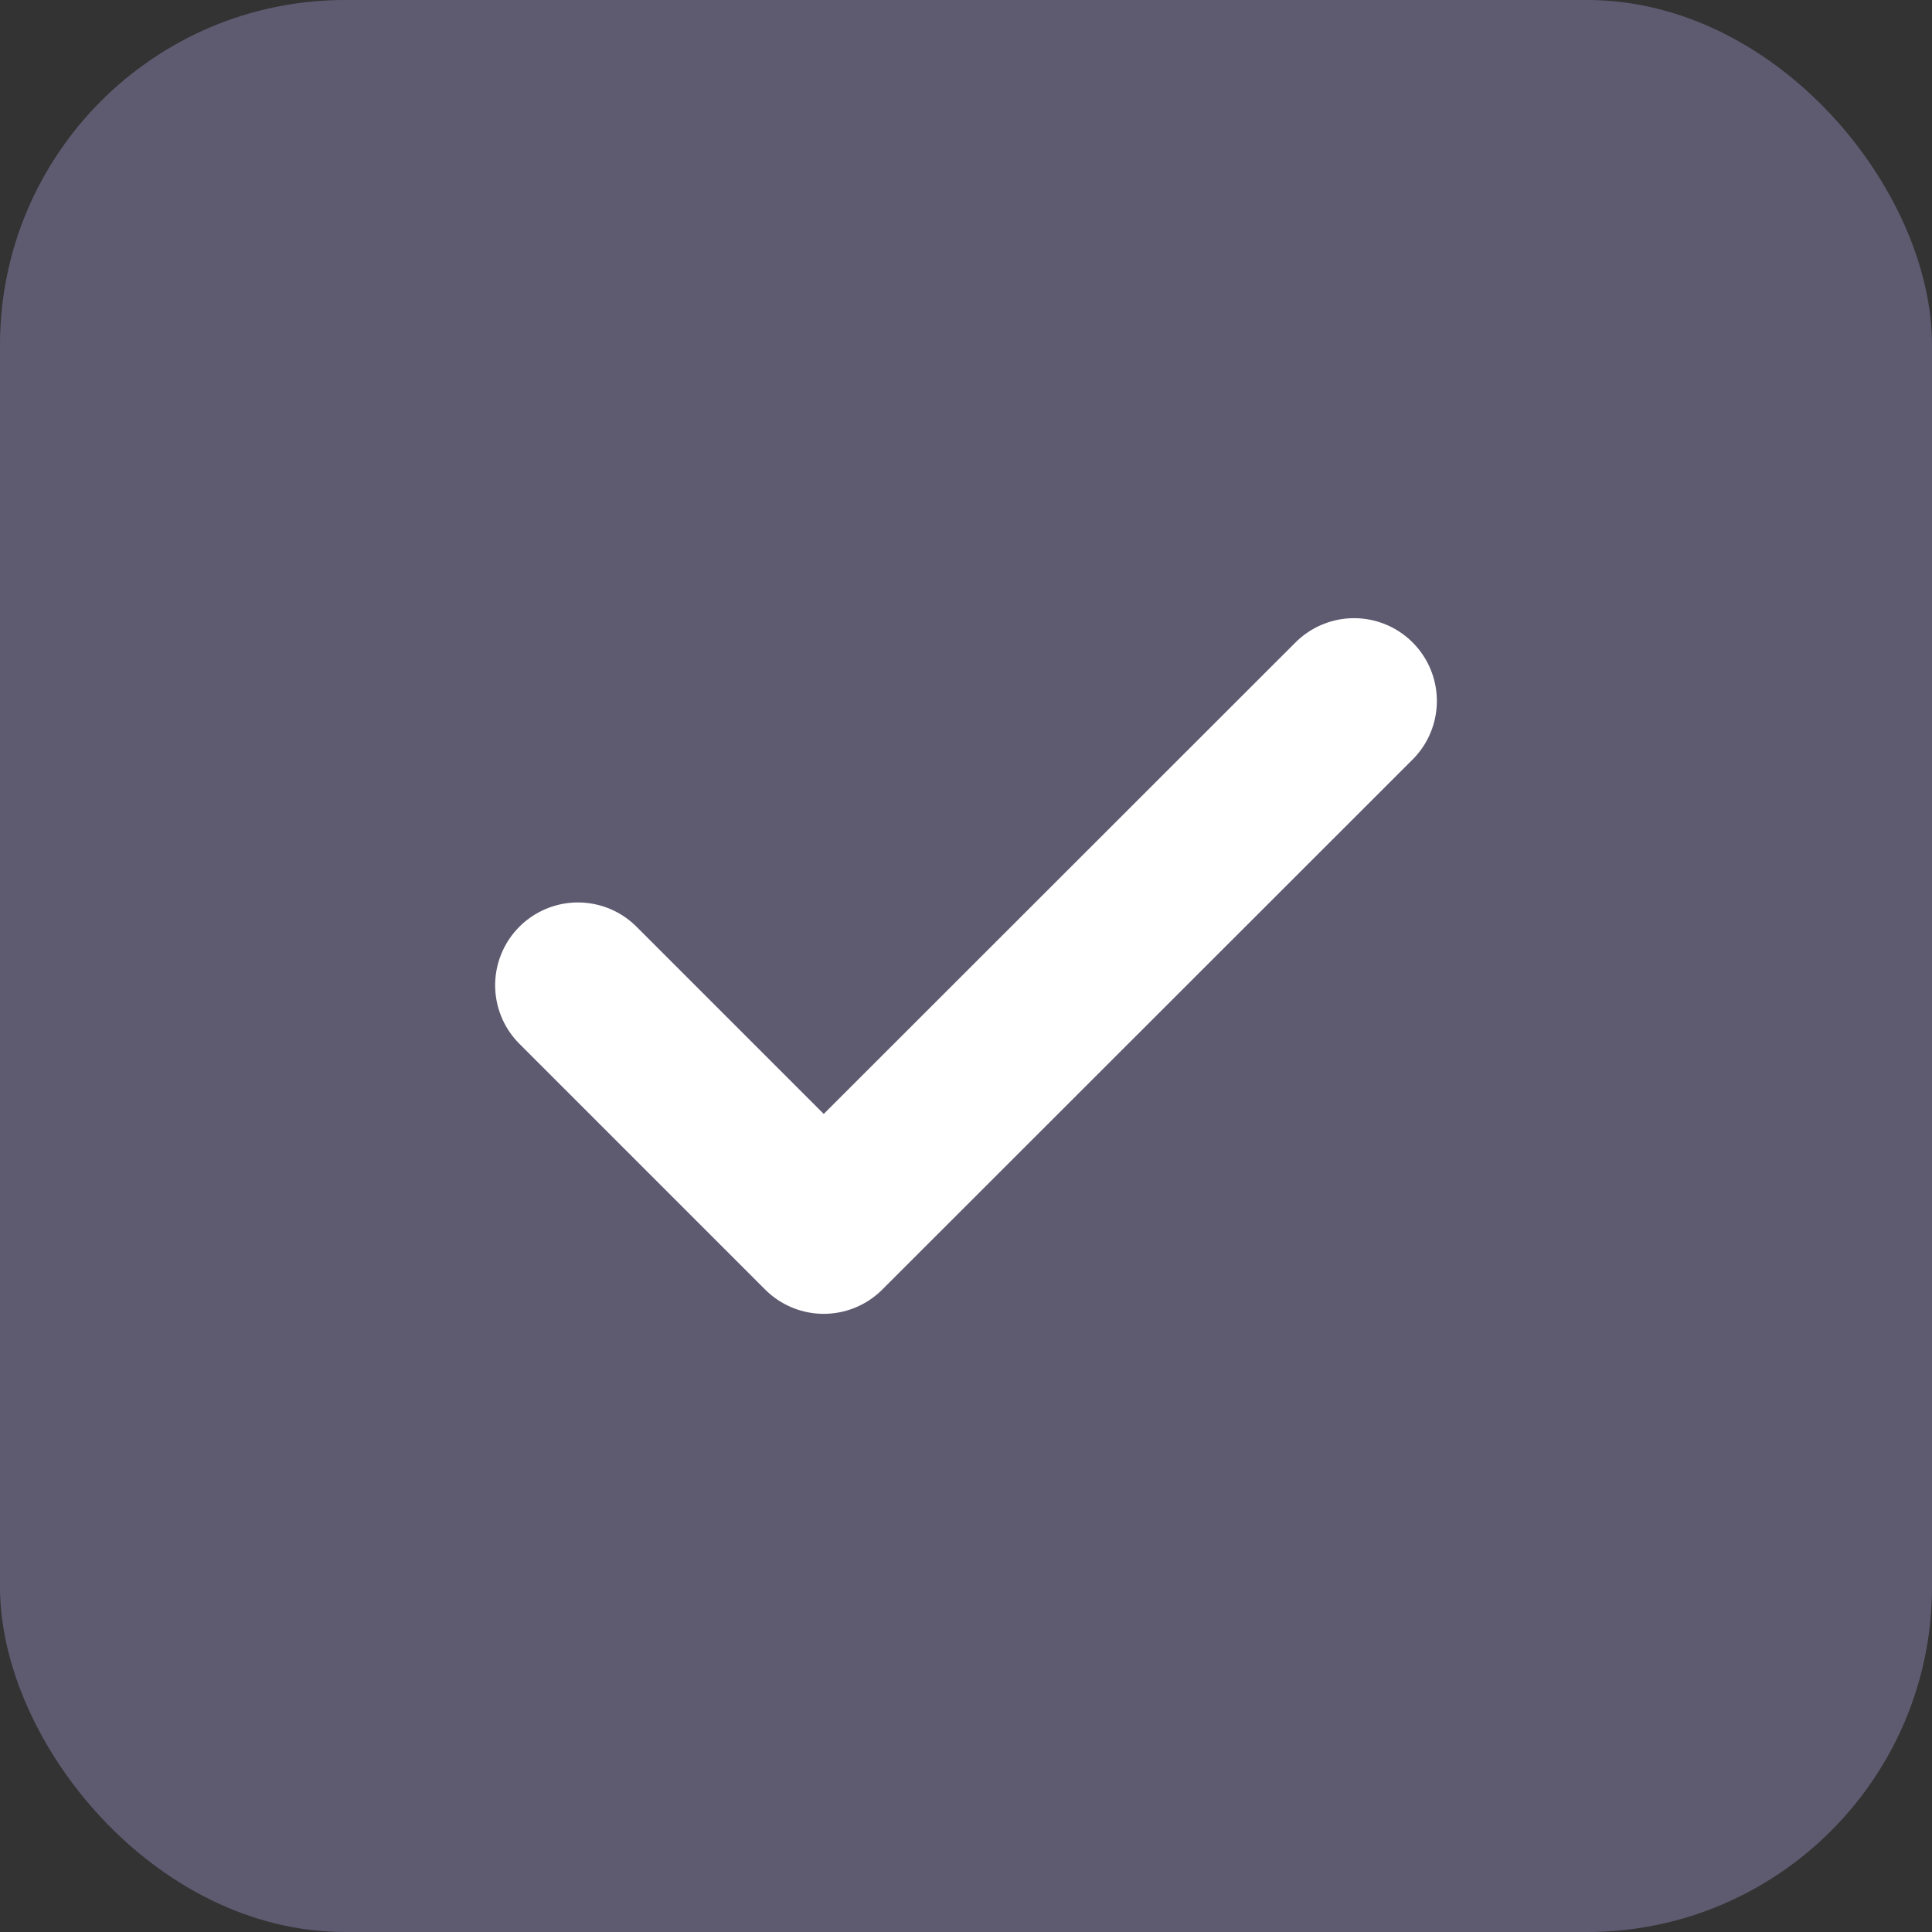 <svg width="28" height="28" viewBox="0 0 28 28" fill="none" xmlns="http://www.w3.org/2000/svg">
<rect x="0" y="0" width="28" height="28" fill="#333333" stroke="none"/>
<rect width="28" height="28" rx="5" fill="#5E5B71"/>
<path d="M19.624 10.159L11.938 17.841L8.376 14.279" fill="#5E5B71"/>
<path d="M19.624 10.159L11.938 17.841L8.376 14.279" stroke="white" stroke-width="2.4" stroke-miterlimit="10" stroke-linecap="round" stroke-linejoin="round"/>
</svg>
